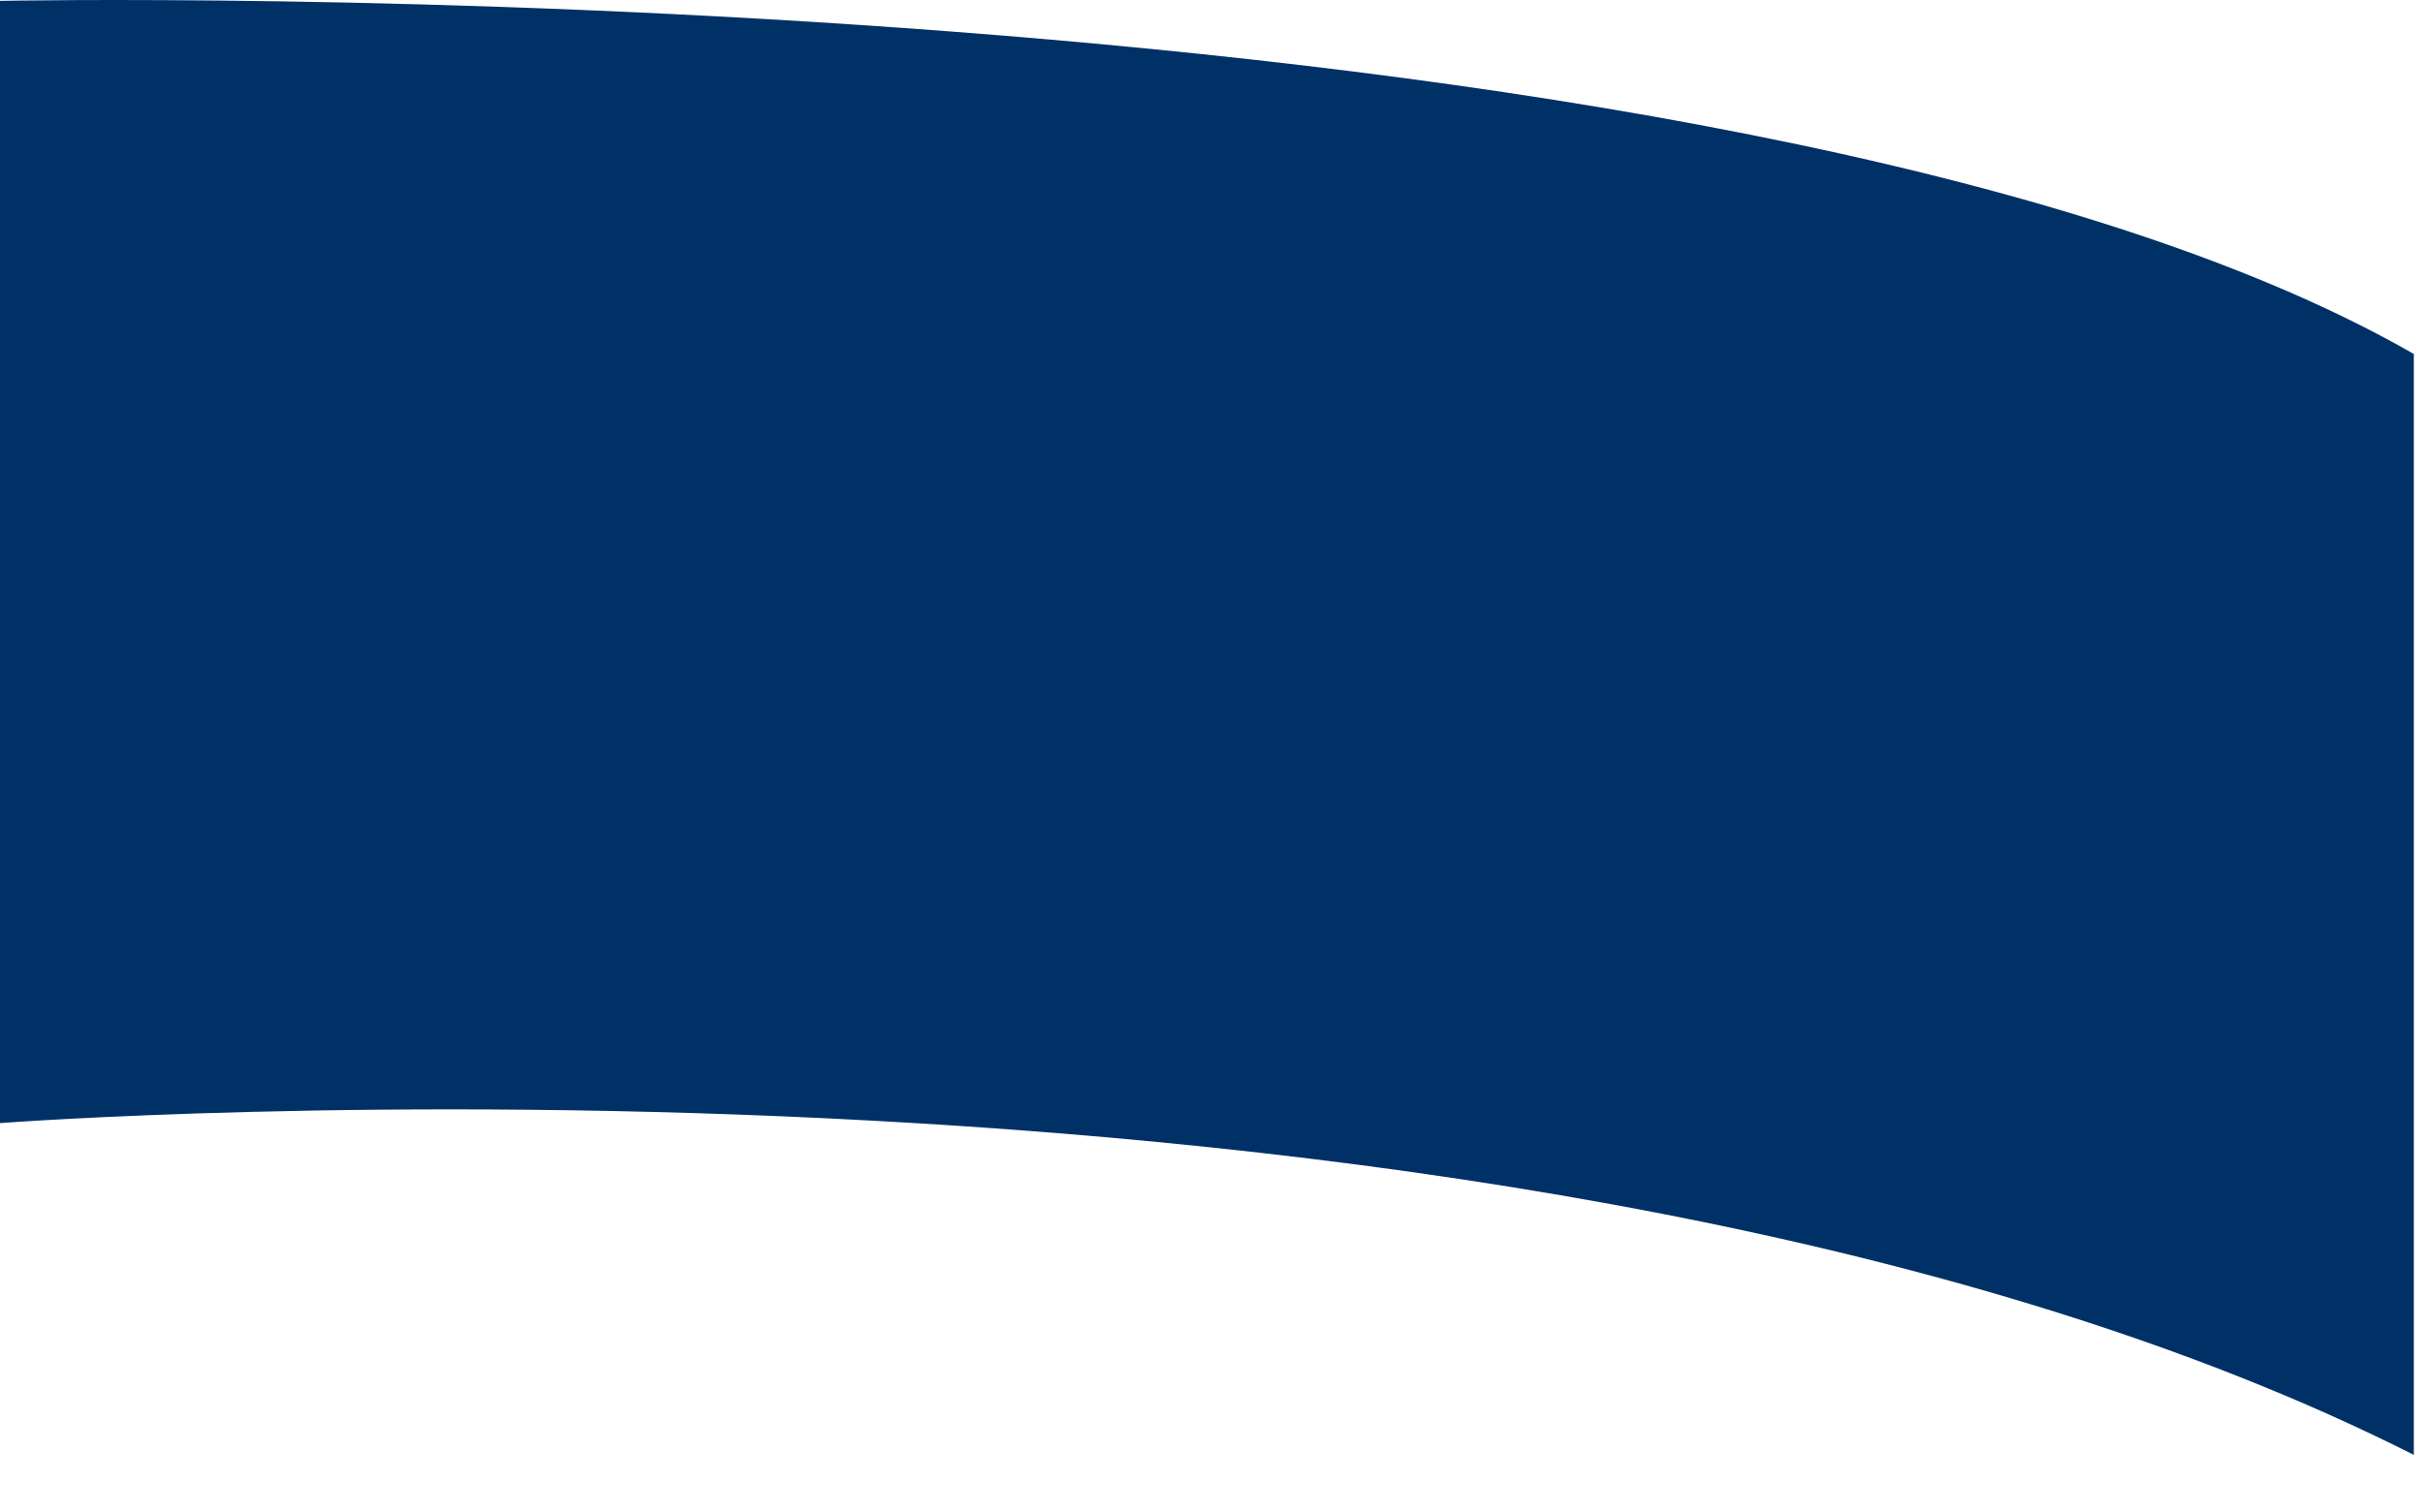 <svg xmlns="http://www.w3.org/2000/svg" id="curva-azul-oscura" width="1404.742" height="877.305" viewBox="0 0 1404.742 877.305"><path id="Trazado_11336" data-name="Trazado 11336" d="M1408.779,190.86" transform="translate(-4.037 686.446)" fill="none" stroke="#3eae3e" stroke-width="1"></path><g id="Componente_55_1" data-name="Componente 55 &#x2013; 1"><path id="Trazado_11330" data-name="Trazado 11330" d="M0,651.518s884.727-67.81,1400,192.466V205.343C1007.087-20.169,0,.5,0,.5Z" fill="#003166"></path></g></svg>